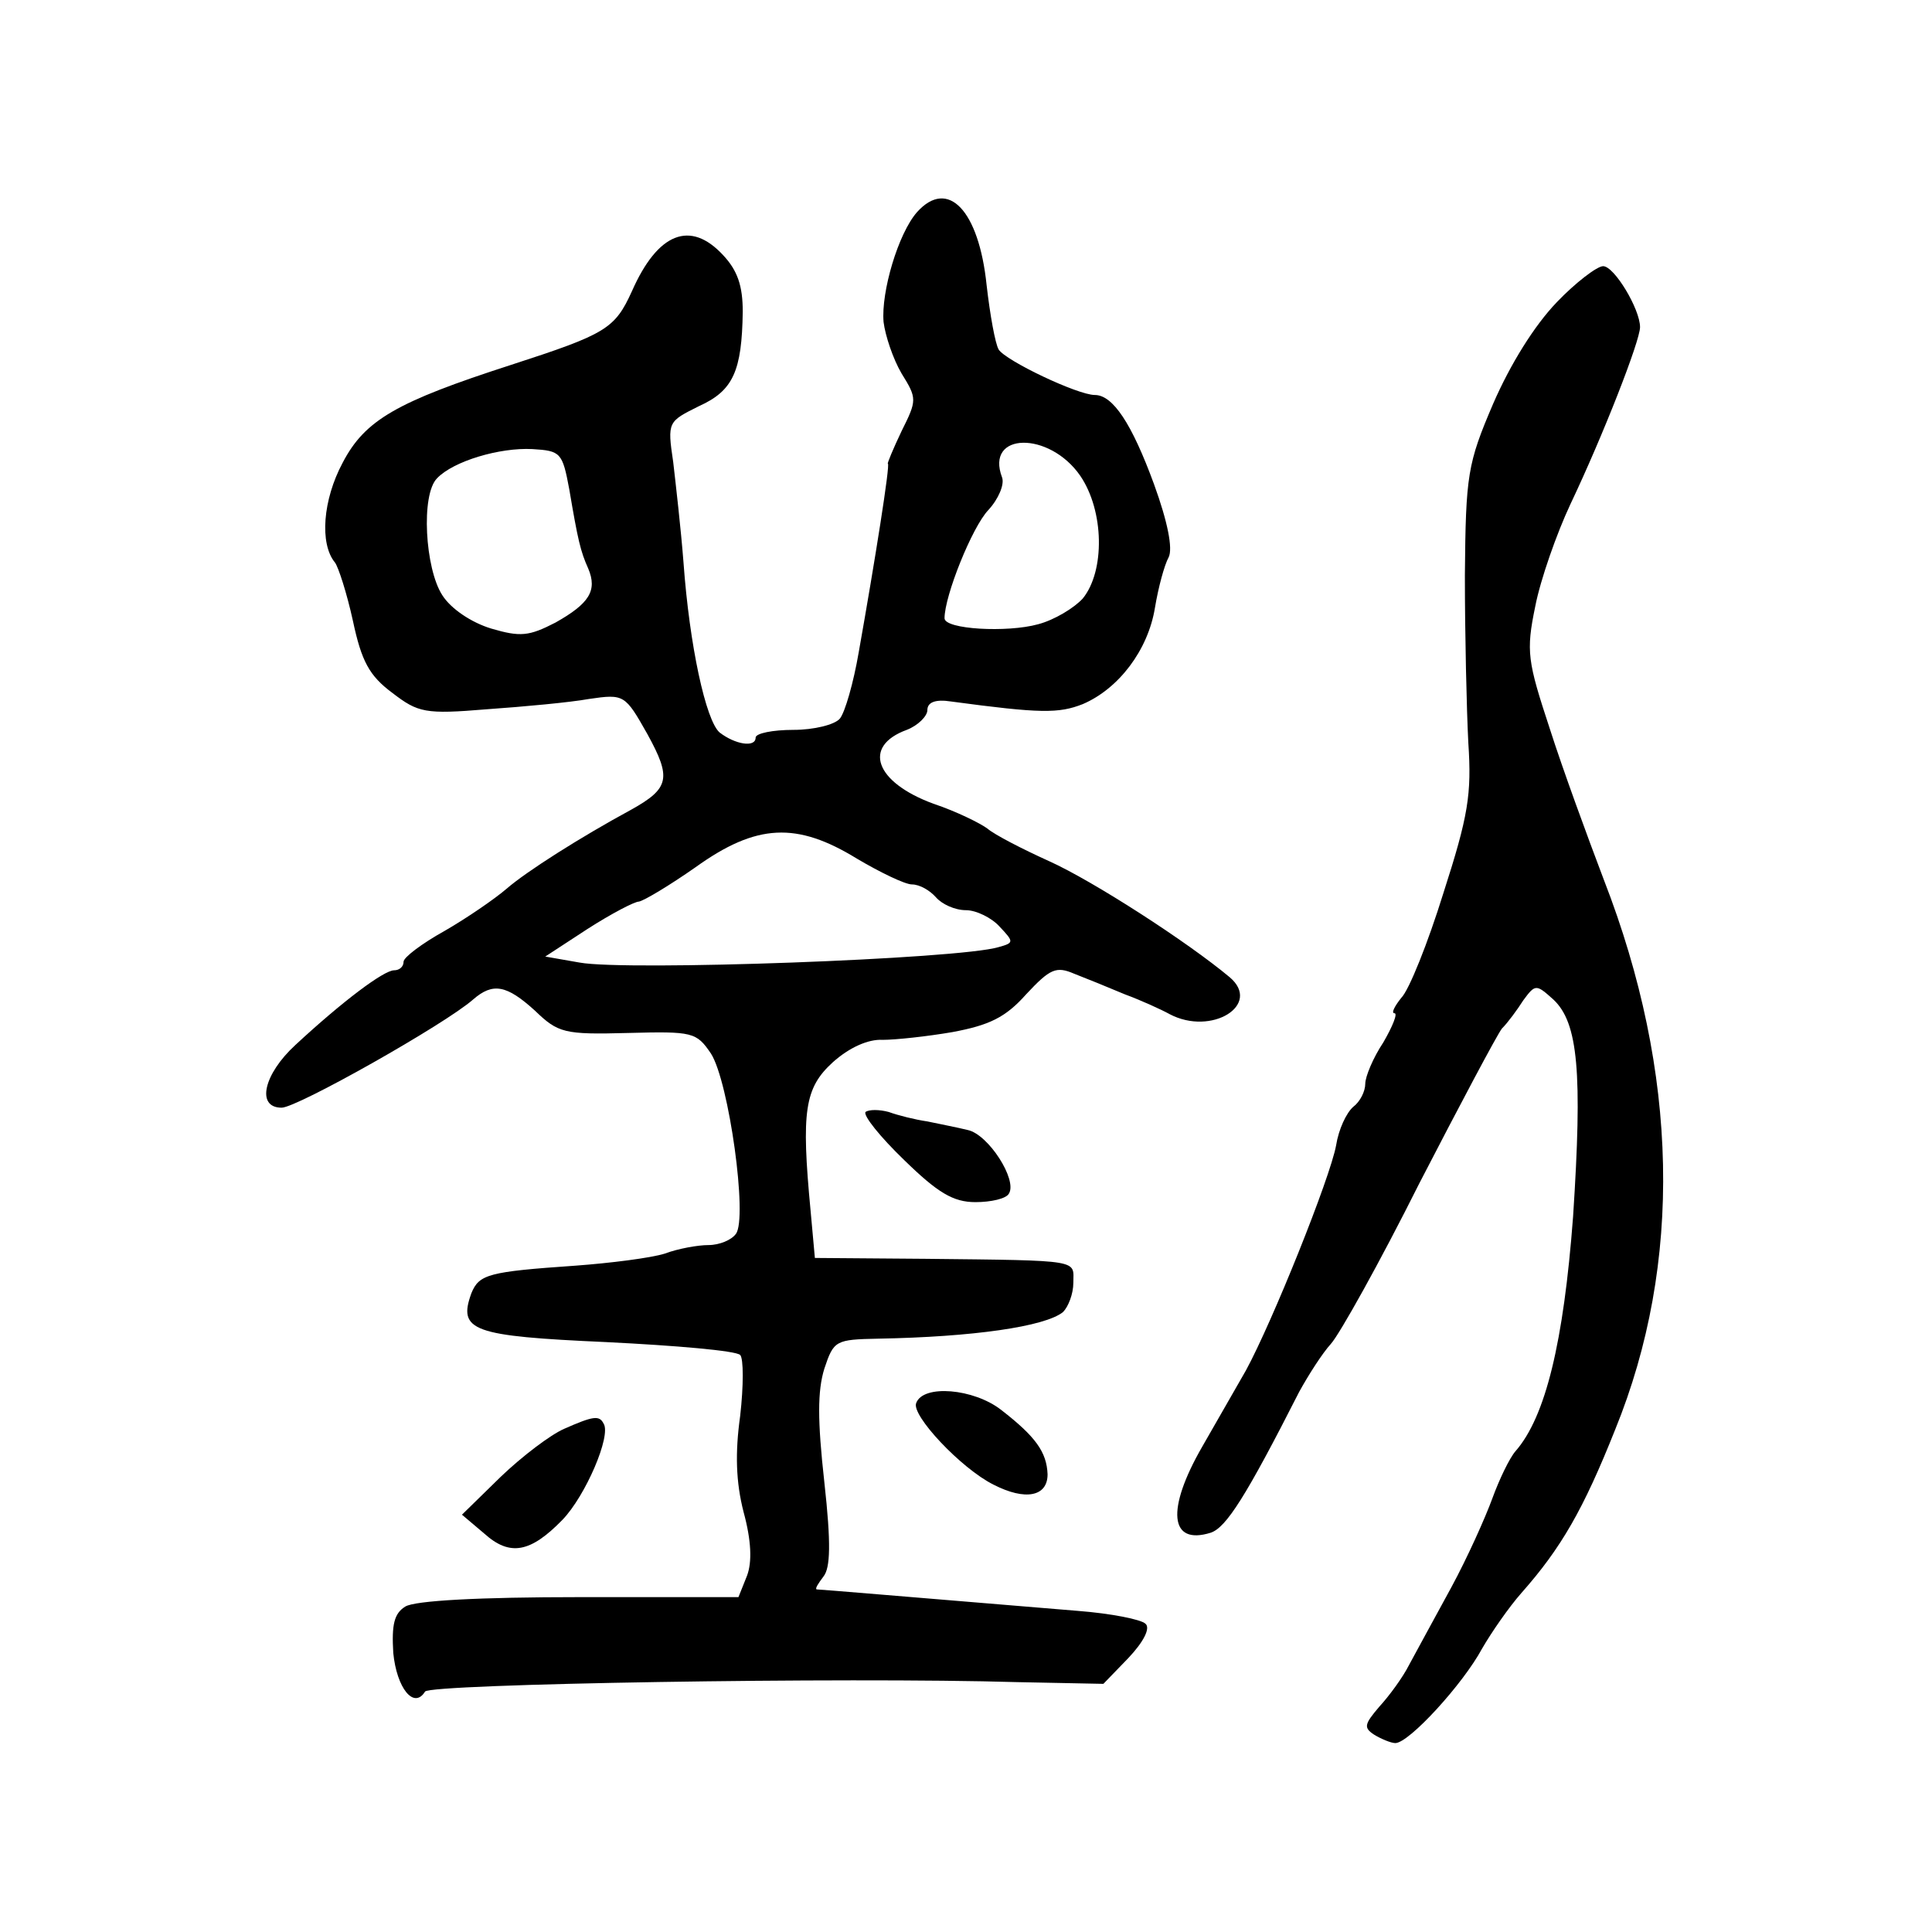 <?xml version="1.0" standalone="no"?>
<!DOCTYPE svg PUBLIC "-//W3C//DTD SVG 20010904//EN"
 "http://www.w3.org/TR/2001/REC-SVG-20010904/DTD/svg10.dtd">
<svg version="1.0" xmlns="http://www.w3.org/2000/svg"
 width="225pt" height="225pt" viewBox="0 0 225 225"
 preserveAspectRatio="xMidYMid meet">
<style>
g {
  fill: #000000;  
}
@media (prefers-color-scheme: dark) {
g {
  fill: #ffffff;
}
}
</style>
<g transform="translate(0,225) scale(0.1,-0.1)" stroke="none">
<path d="M1068 2003 c-22 -25 -42 -93 -39 -128 2 -16 11 -43 21 -60 18 -29 18
-31 0 -67 -10 -21 -17 -38 -16 -38 3 0 -15 -113 -34 -220 -6 -35 -16 -70 -22
-77 -6 -7 -30 -13 -54 -13 -24 0 -44 -4 -44 -9 0 -12 -24 -8 -42 6 -16 14 -35
101 -42 198 -3 39 -9 91 -12 117 -7 47 -6 47 30 65 40 18 50 41 51 110 0 30
-6 48 -23 66 -38 41 -76 26 -106 -42 -20 -44 -30 -50 -141 -86 -133 -43 -170
-64 -196 -114 -23 -43 -27 -94 -9 -116 4 -5 14 -36 21 -68 10 -47 19 -64 46
-84 30 -23 38 -25 110 -19 43 3 97 8 119 12 41 6 42 5 68 -41 28 -51 26 -63
-19 -88 -59 -32 -122 -72 -145 -92 -14 -12 -46 -34 -72 -49 -27 -15 -48 -31
-48 -36 0 -6 -5 -10 -11 -10 -12 0 -60 -36 -115 -87 -37 -34 -46 -73 -16 -73
18 0 190 97 223 126 23 20 39 17 72 -13 27 -26 34 -28 108 -26 76 2 80 1 97
-24 21 -33 43 -192 29 -210 -5 -7 -19 -13 -32 -13 -12 0 -35 -4 -51 -10 -16
-5 -63 -11 -104 -14 -101 -7 -112 -10 -121 -32 -16 -44 1 -50 157 -57 81 -4
151 -10 156 -15 4 -4 4 -36 0 -71 -6 -43 -5 -77 4 -112 9 -33 10 -58 4 -74
l-10 -25 -185 0 c-116 0 -192 -4 -203 -11 -13 -8 -16 -21 -14 -54 4 -41 24
-66 37 -45 5 9 489 17 690 11 l100 -2 29 30 c18 19 26 35 20 40 -5 5 -40 12
-79 15 -194 16 -300 25 -304 25 -2 1 2 7 8 15 8 10 9 38 1 110 -8 72 -8 106 0
132 11 33 13 34 63 35 110 2 194 14 215 31 6 6 12 21 12 34 0 27 12 26 -173
28 l-128 1 -5 55 c-11 116 -7 143 26 173 19 17 41 27 58 26 15 0 52 4 81 9 43
8 62 17 86 44 28 30 35 33 56 24 13 -5 40 -16 59 -24 19 -7 43 -18 52 -23 49
-26 108 11 70 43 -49 41 -159 112 -210 135 -31 14 -64 31 -72 38 -8 6 -36 20
-63 29 -68 25 -83 67 -31 86 13 5 24 16 24 23 0 9 9 13 28 10 104 -14 125 -14
153 -3 42 18 76 63 84 112 4 24 11 50 16 59 5 10 -1 41 -17 85 -26 71 -48 104
-69 104 -20 0 -104 40 -112 53 -4 7 -10 40 -14 75 -9 87 -45 125 -81 85z m190
-307 c28 -41 29 -111 3 -143 -10 -11 -33 -25 -52 -30 -36 -10 -109 -6 -109 7
0 26 32 106 51 126 12 13 19 30 16 38 -20 53 55 54 91 2z m-595 -16 c10 -59
13 -72 22 -92 11 -26 1 -41 -38 -63 -31 -16 -41 -17 -75 -7 -23 7 -47 23 -57
39 -20 31 -25 117 -6 136 19 20 73 36 111 34 33 -2 35 -4 43 -47z m335 -430
c27 -16 56 -30 64 -30 9 0 21 -7 28 -15 7 -8 22 -15 35 -15 12 0 30 -9 39 -19
17 -18 17 -19 -1 -24 -46 -14 -434 -28 -488 -18 l-40 7 49 32 c28 18 55 32 60
32 6 1 36 19 66 40 71 51 118 53 188 10z"/>
<path d="M1813 1898 c-26 -27 -54 -72 -74 -118 -30 -70 -32 -83 -33 -200 0
-69 2 -156 4 -195 4 -60 0 -85 -29 -175 -18 -58 -40 -113 -49 -122 -8 -10 -12
-18 -8 -18 4 0 -2 -15 -13 -34 -12 -18 -21 -40 -21 -48 0 -9 -6 -21 -14 -27
-8 -7 -17 -26 -20 -45 -7 -38 -74 -205 -105 -262 -12 -21 -35 -61 -51 -89 -42
-73 -38 -115 10 -100 18 6 41 42 103 164 11 20 27 45 37 56 10 11 57 95 103
187 47 91 90 172 96 180 7 7 18 22 25 33 14 19 15 19 35 1 29 -27 34 -85 23
-253 -11 -146 -32 -233 -67 -273 -7 -8 -19 -33 -27 -55 -8 -22 -29 -69 -48
-104 -19 -35 -41 -75 -49 -90 -7 -14 -23 -36 -35 -49 -17 -20 -18 -24 -6 -32
8 -5 20 -10 25 -10 16 0 79 69 101 110 11 19 31 48 46 65 46 52 72 97 109 190
79 194 74 416 -13 640 -19 50 -48 129 -63 176 -26 79 -28 90 -17 143 6 31 25
85 41 119 38 80 81 190 81 206 0 21 -30 71 -43 71 -7 0 -32 -19 -54 -42z"/>
<path d="M1008 955 c-3 -4 17 -29 45 -56 39 -38 57 -49 83 -49 18 0 36 4 39
10 10 16 -24 69 -48 74 -12 3 -33 7 -47 10 -14 2 -34 7 -45 11 -11 3 -23 3
-27 0z"/>
<path d="M1067 616 c-6 -14 52 -76 90 -95 37 -19 63 -14 63 12 -1 26 -14 44
-54 75 -32 25 -91 30 -99 8z"/>
<path d="M657 586 c-16 -7 -49 -32 -74 -56 l-45 -44 26 -22 c30 -27 54 -22 91
16 27 28 57 98 48 112 -5 10 -12 9 -46 -6z"/>
</g>
</svg>
